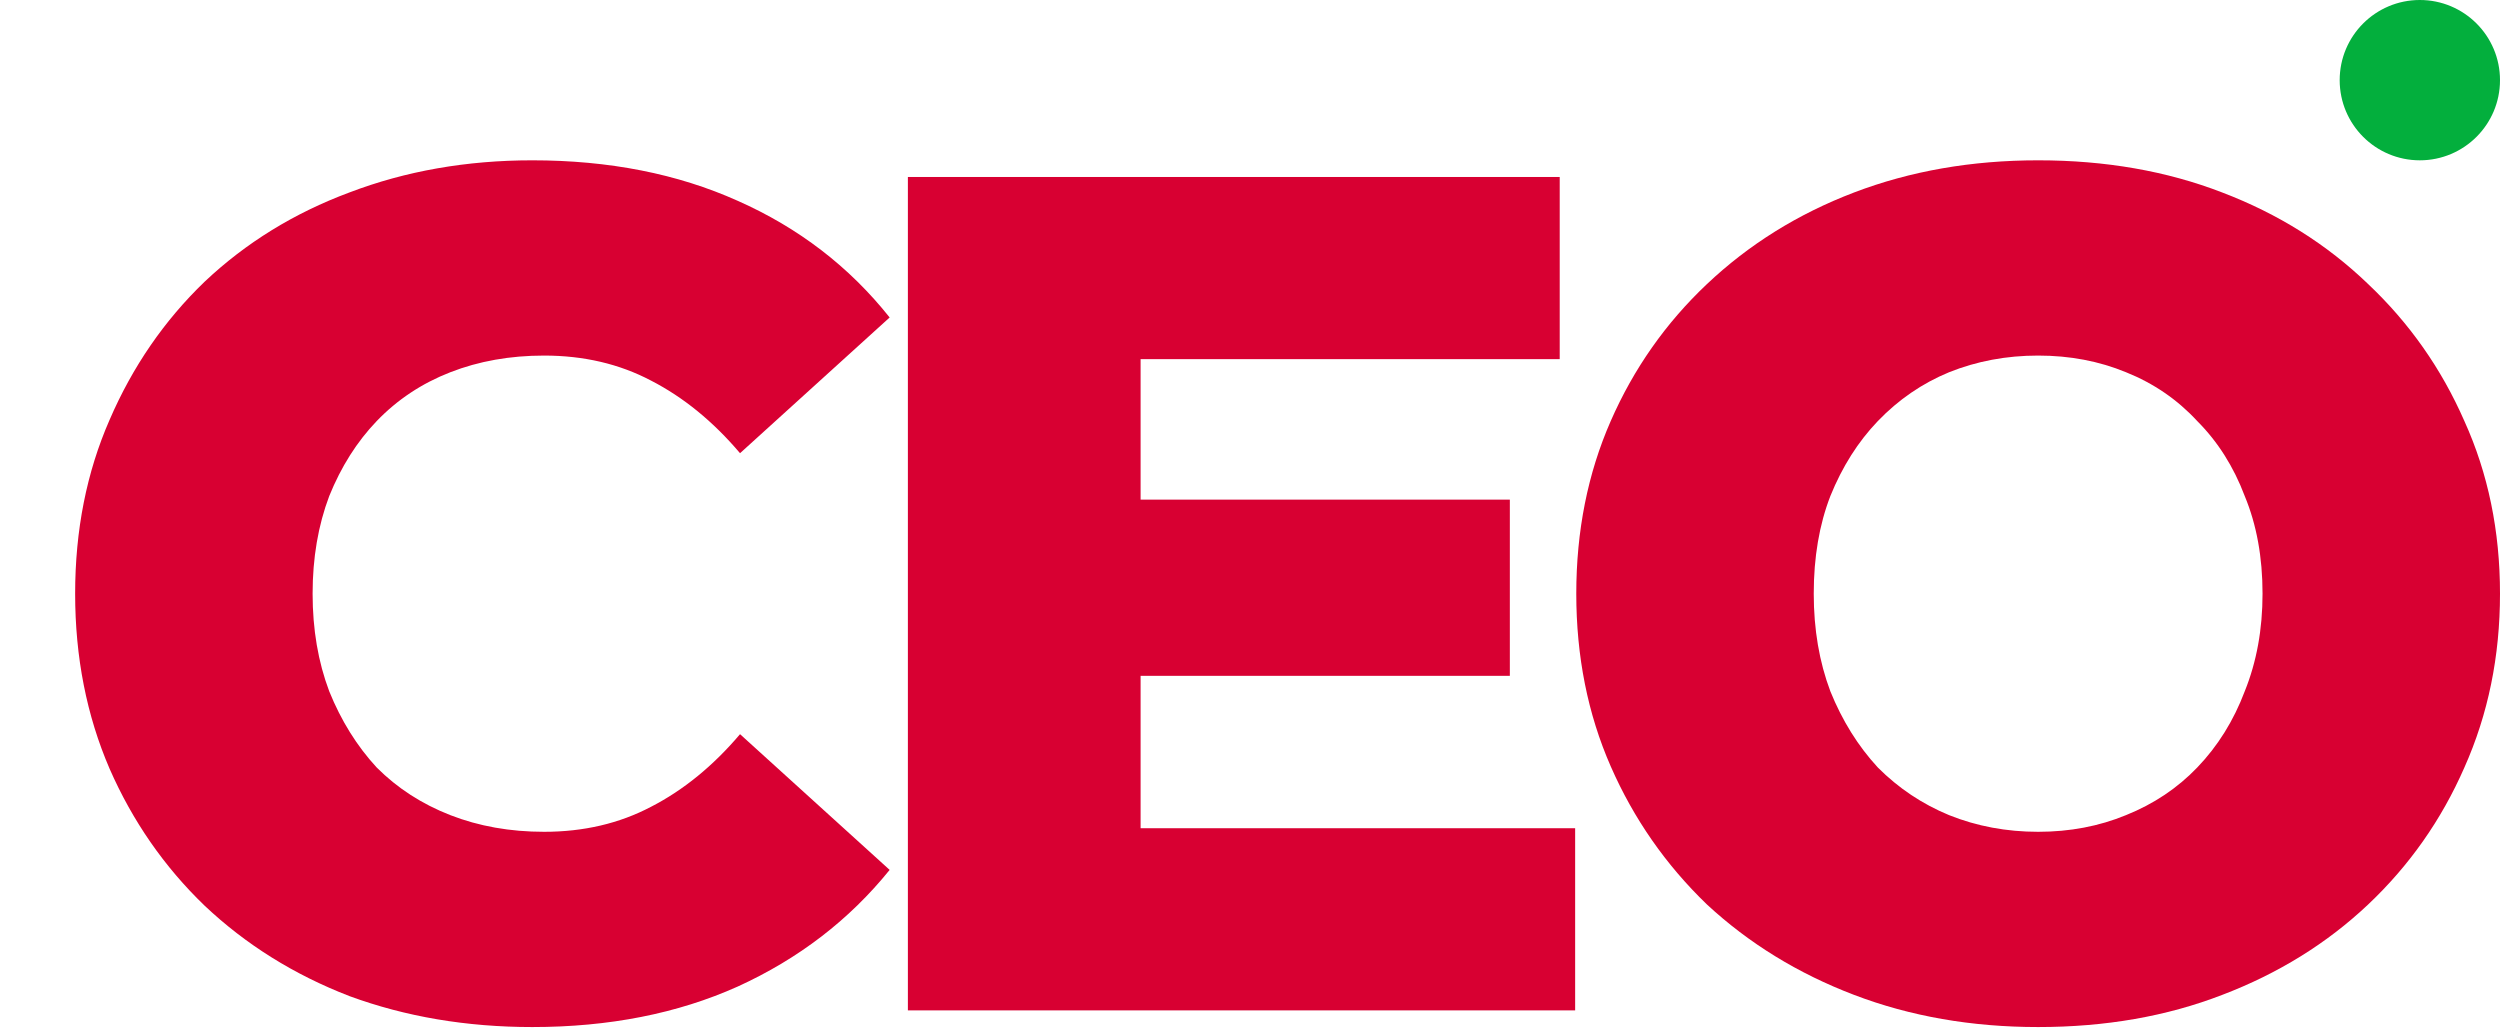 <svg xmlns="http://www.w3.org/2000/svg" width="189" height="78" viewBox="0 0 189 78" fill="none"><circle cx="182.94" cy="6.06" r="6.06" fill="#03AF3D"></circle><path d="M40.239 77.645C35.272 77.645 30.665 76.865 26.416 75.305C22.227 73.685 18.577 71.405 15.465 68.465C12.413 65.524 10.02 62.074 8.284 58.114C6.549 54.093 5.681 49.683 5.681 44.883C5.681 40.082 6.549 35.702 8.284 31.742C10.02 27.721 12.413 24.241 15.465 21.301C18.577 18.361 22.227 16.11 26.416 14.55C30.665 12.93 35.272 12.12 40.239 12.12C46.043 12.12 51.219 13.14 55.767 15.18C60.375 17.221 64.205 20.161 67.257 24.001L55.947 34.262C53.912 31.862 51.668 30.032 49.215 28.771C46.821 27.511 44.129 26.881 41.136 26.881C38.563 26.881 36.2 27.301 34.045 28.141C31.891 28.981 30.036 30.212 28.48 31.832C26.984 33.392 25.788 35.282 24.89 37.502C24.052 39.722 23.633 42.182 23.633 44.883C23.633 47.583 24.052 50.043 24.89 52.263C25.788 54.483 26.984 56.404 28.48 58.024C30.036 59.584 31.891 60.784 34.045 61.624C36.2 62.464 38.563 62.884 41.136 62.884C44.129 62.884 46.821 62.254 49.215 60.994C51.668 59.734 53.912 57.904 55.947 55.504L67.257 65.764C64.205 69.544 60.375 72.485 55.767 74.585C51.219 76.625 46.043 77.645 40.239 77.645Z" fill="#D80032"></path><path d="M84.972 37.772H114.144V51.093H84.972V37.772ZM86.229 62.614H119.081V76.385H68.636V13.38H117.914V27.151H86.229V62.614Z" fill="#D80032"></path><path d="M154.083 77.645C149.057 77.645 144.419 76.835 140.171 75.215C135.922 73.595 132.212 71.315 129.04 68.374C125.929 65.374 123.505 61.894 121.77 57.934C120.034 53.973 119.167 49.623 119.167 44.883C119.167 40.142 120.034 35.792 121.77 31.832C123.505 27.871 125.929 24.421 129.04 21.481C132.212 18.481 135.922 16.17 140.171 14.55C144.419 12.93 149.057 12.12 154.083 12.12C159.17 12.12 163.807 12.93 167.996 14.55C172.245 16.17 175.925 18.481 179.037 21.481C182.148 24.421 184.572 27.871 186.307 31.832C188.102 35.792 189 40.142 189 44.883C189 49.623 188.102 54.003 186.307 58.024C184.572 61.984 182.148 65.434 179.037 68.374C175.925 71.315 172.245 73.595 167.996 75.215C163.807 76.835 159.17 77.645 154.083 77.645ZM154.083 62.884C156.477 62.884 158.691 62.464 160.726 61.624C162.82 60.784 164.615 59.584 166.111 58.024C167.667 56.404 168.864 54.483 169.702 52.263C170.599 50.043 171.048 47.583 171.048 44.883C171.048 42.122 170.599 39.662 169.702 37.502C168.864 35.282 167.667 33.392 166.111 31.832C164.615 30.212 162.82 28.981 160.726 28.141C158.691 27.301 156.477 26.881 154.083 26.881C151.69 26.881 149.446 27.301 147.351 28.141C145.317 28.981 143.522 30.212 141.966 31.832C140.47 33.392 139.273 35.282 138.375 37.502C137.538 39.662 137.119 42.122 137.119 44.883C137.119 47.583 137.538 50.043 138.375 52.263C139.273 54.483 140.47 56.404 141.966 58.024C143.522 59.584 145.317 60.784 147.351 61.624C149.446 62.464 151.69 62.884 154.083 62.884Z" fill="#D80032"></path></svg>